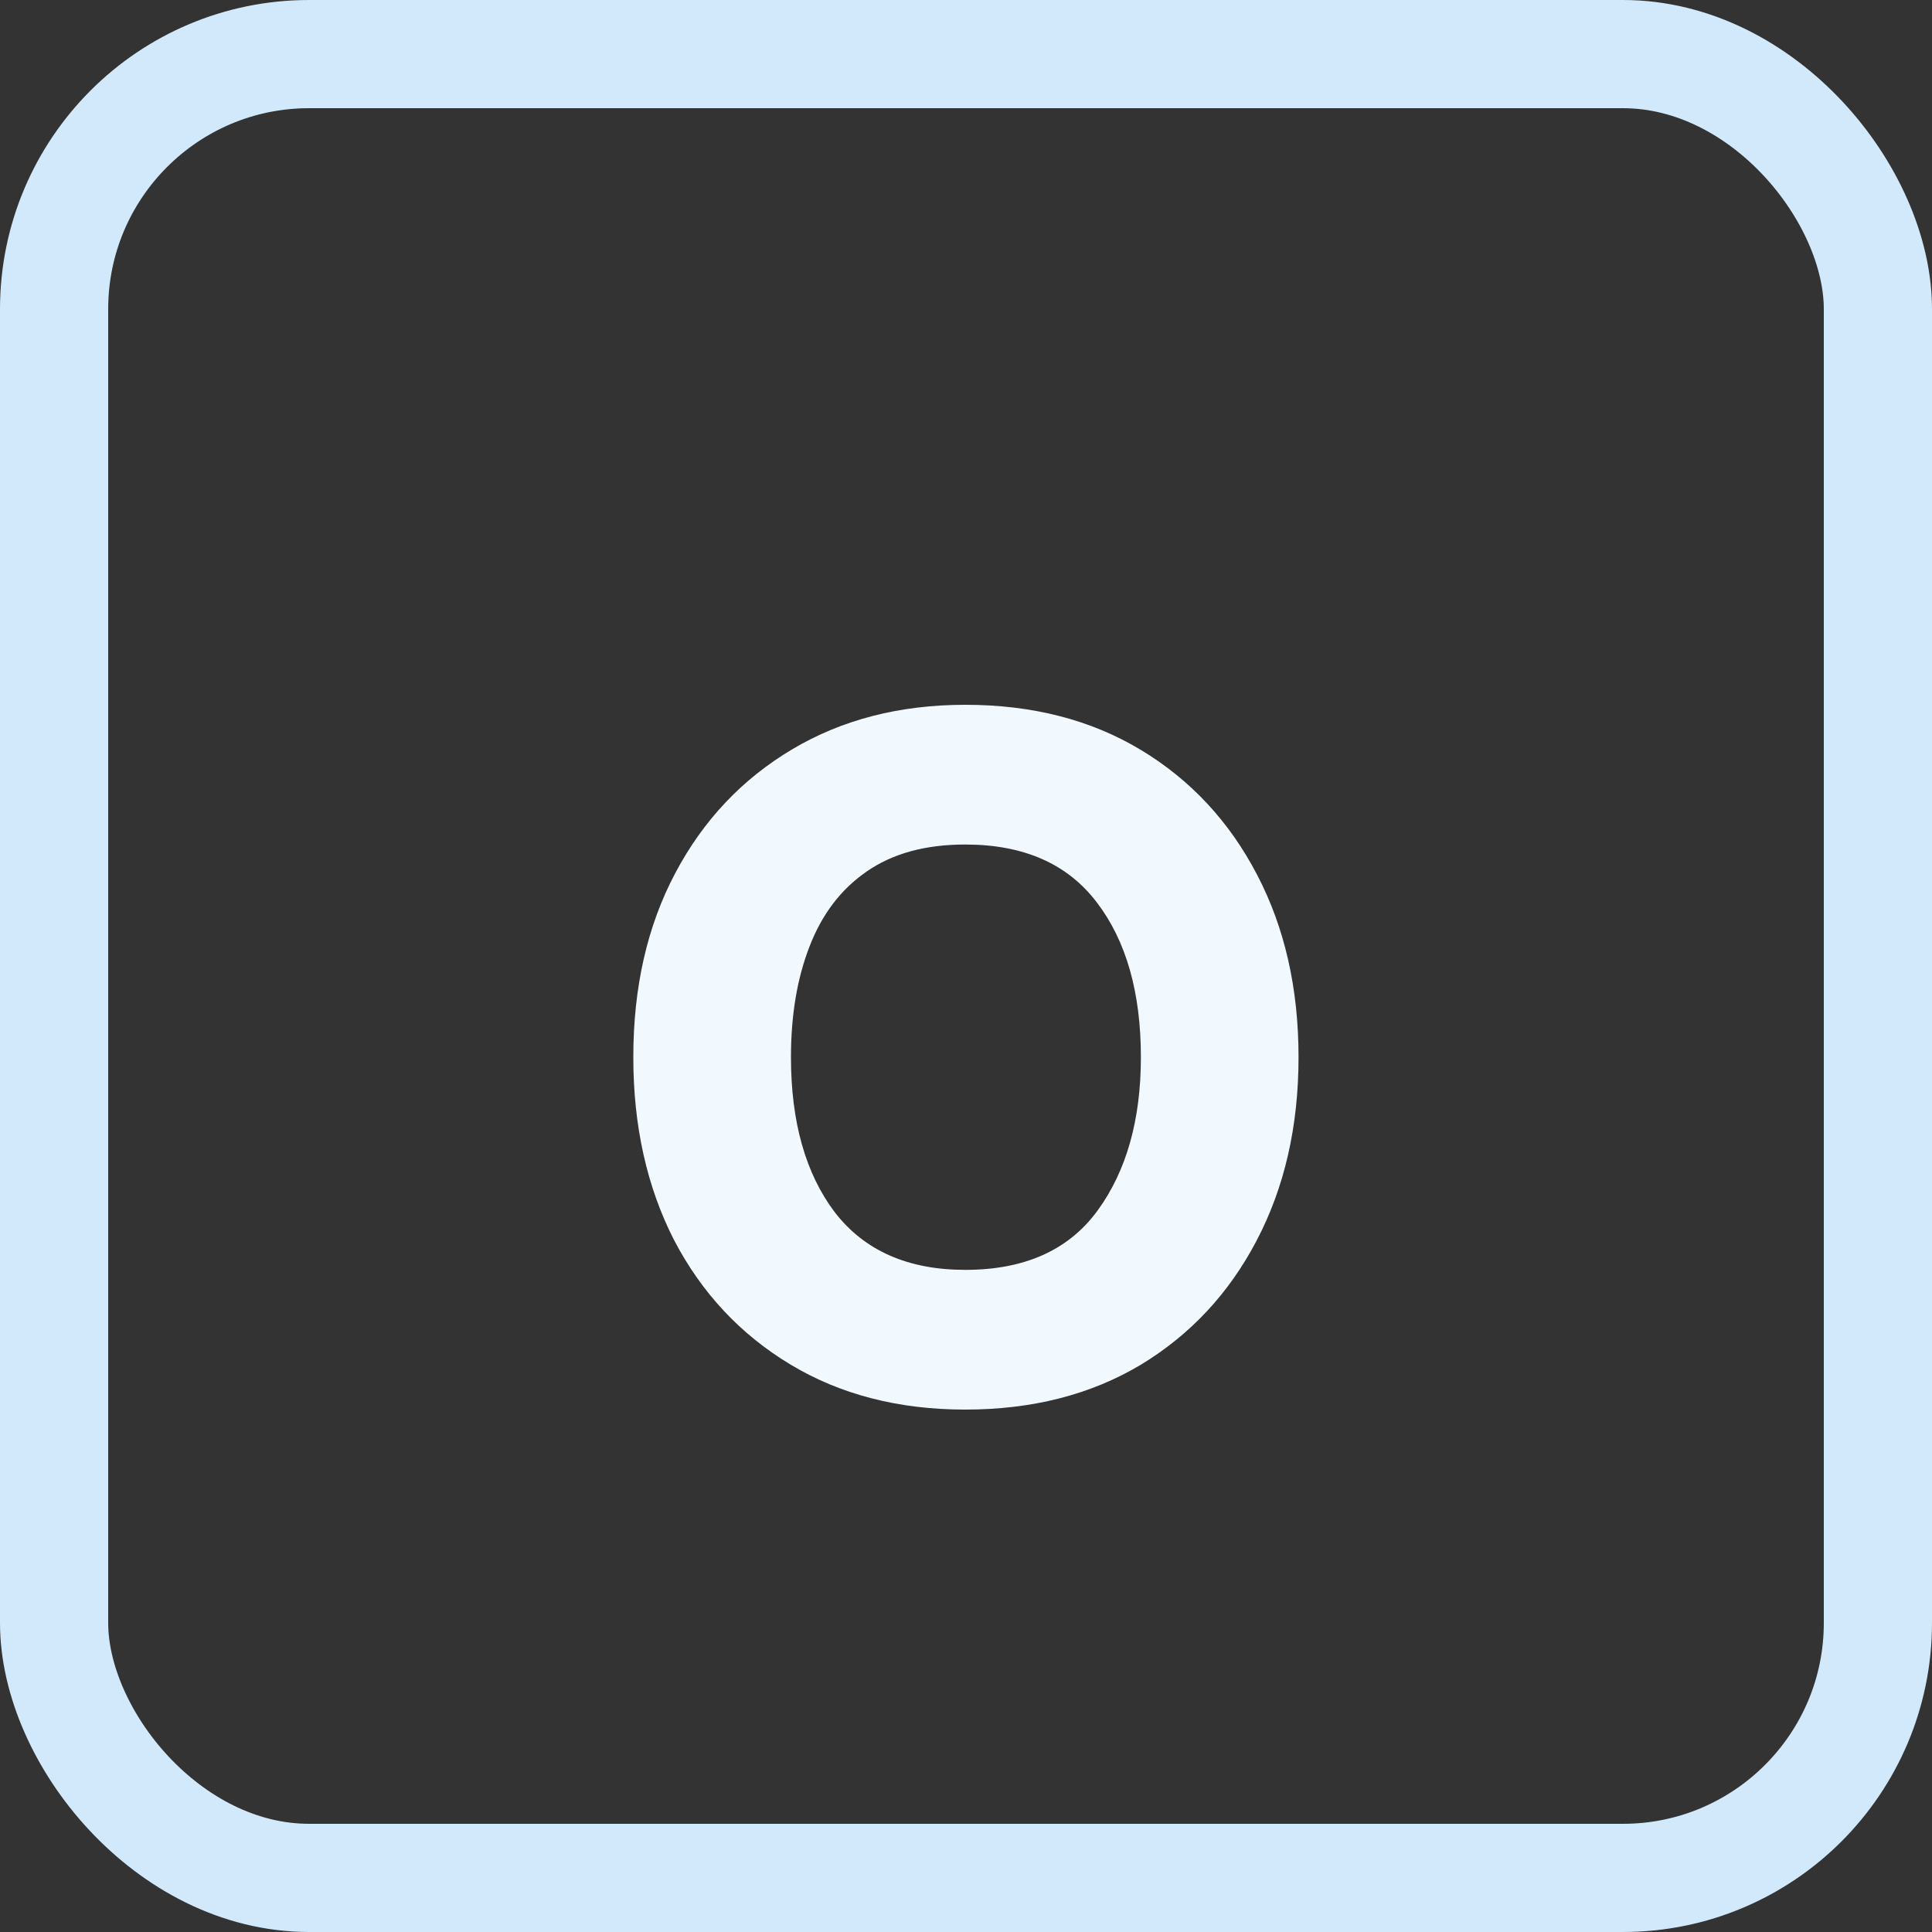 <svg width="25" height="25" viewBox="0 0 25 25" fill="none" xmlns="http://www.w3.org/2000/svg">
<rect x="0" y="0" width="25" height="25" fill="#333333" stroke="none"/>
<rect x="0.7" y="0.7" width="23.6" height="23.6" rx="3.3" stroke="#D1E9FB" stroke-width="1.4"/>
<path d="M12.491 18.24C11.627 18.24 10.872 18.045 10.227 17.656C9.581 17.267 9.08 16.731 8.723 16.048C8.371 15.36 8.195 14.571 8.195 13.68C8.195 12.773 8.376 11.979 8.739 11.296C9.101 10.613 9.605 10.08 10.251 9.696C10.896 9.312 11.643 9.12 12.491 9.12C13.36 9.12 14.117 9.315 14.763 9.704C15.408 10.093 15.909 10.632 16.267 11.32C16.624 12.003 16.803 12.789 16.803 13.68C16.803 14.576 16.621 15.368 16.259 16.056C15.901 16.739 15.4 17.275 14.755 17.664C14.109 18.048 13.355 18.24 12.491 18.24ZM12.491 16.432C13.259 16.432 13.829 16.176 14.203 15.664C14.576 15.152 14.763 14.491 14.763 13.68C14.763 12.843 14.573 12.176 14.195 11.68C13.816 11.179 13.248 10.928 12.491 10.928C11.973 10.928 11.547 11.045 11.211 11.28C10.88 11.509 10.635 11.832 10.475 12.248C10.315 12.659 10.235 13.136 10.235 13.68C10.235 14.517 10.424 15.187 10.803 15.688C11.187 16.184 11.749 16.432 12.491 16.432Z" fill="#F1F8FE"/>
</svg>
